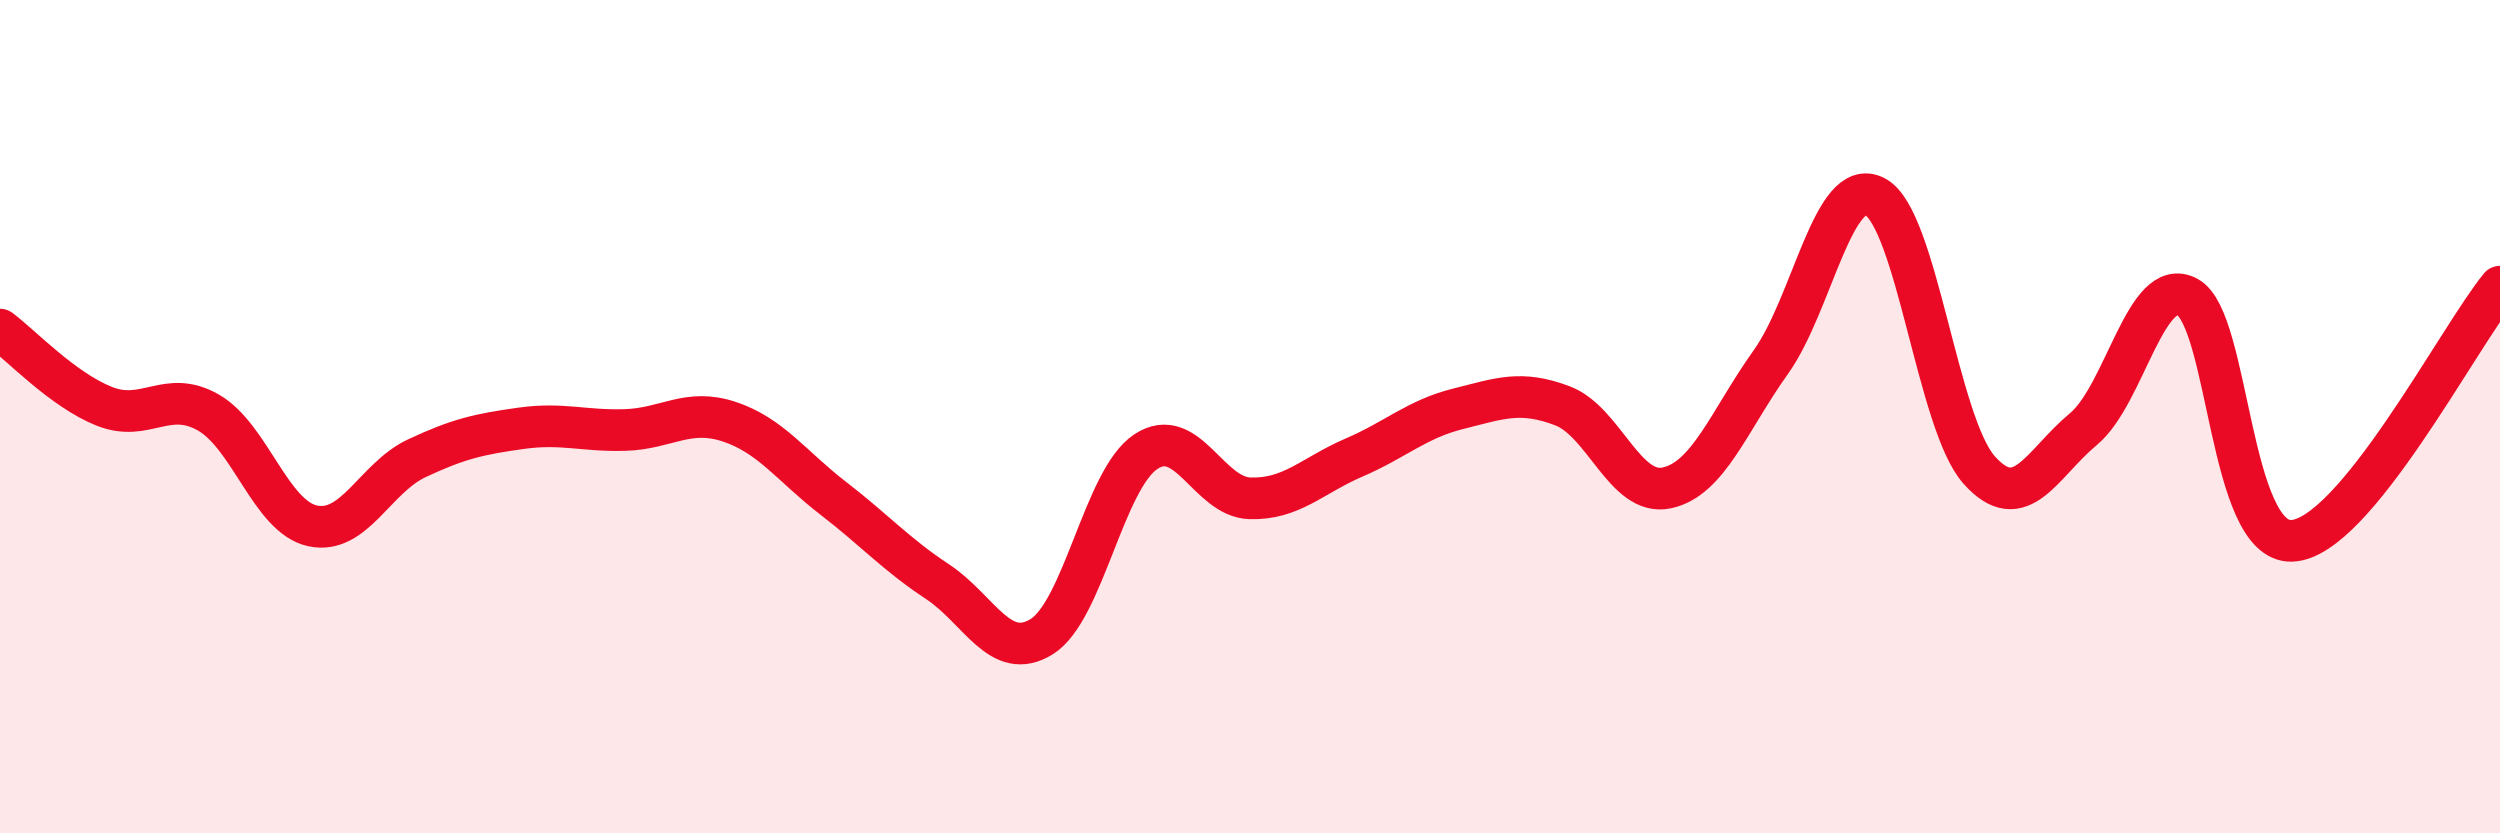
    <svg width="60" height="20" viewBox="0 0 60 20" xmlns="http://www.w3.org/2000/svg">
      <path
        d="M 0,7.91 C 0.5,8.28 1.5,9.35 2.5,9.75 C 3.5,10.15 4,9.33 5,9.9 C 6,10.47 6.5,12.4 7.5,12.62 C 8.5,12.84 9,11.47 10,11 C 11,10.53 11.5,10.42 12.5,10.28 C 13.5,10.14 14,10.35 15,10.32 C 16,10.29 16.5,9.79 17.5,10.12 C 18.5,10.45 19,11.19 20,11.96 C 21,12.73 21.5,13.3 22.5,13.96 C 23.5,14.62 24,15.9 25,15.28 C 26,14.66 26.5,11.5 27.5,10.84 C 28.5,10.18 29,11.93 30,11.96 C 31,11.99 31.5,11.41 32.5,10.98 C 33.5,10.55 34,10.06 35,9.81 C 36,9.56 36.5,9.36 37.5,9.74 C 38.5,10.12 39,11.92 40,11.71 C 41,11.5 41.5,10.09 42.5,8.69 C 43.5,7.29 44,4.2 45,4.72 C 46,5.24 46.5,10.16 47.5,11.28 C 48.5,12.4 49,11.13 50,10.3 C 51,9.47 51.5,6.59 52.5,7.13 C 53.5,7.67 53.5,13.03 55,12.98 C 56.5,12.93 59,8.1 60,6.88L60 20L0 20Z"
        fill="#EB0A25"
        opacity="0.1"
        stroke-linecap="round"
        stroke-linejoin="round"
      />
      <path
        d="M 0,7.91 C 0.5,8.28 1.5,9.35 2.5,9.75 C 3.5,10.15 4,9.33 5,9.9 C 6,10.47 6.5,12.4 7.5,12.62 C 8.5,12.84 9,11.47 10,11 C 11,10.53 11.5,10.42 12.5,10.28 C 13.5,10.14 14,10.35 15,10.32 C 16,10.29 16.5,9.79 17.5,10.12 C 18.5,10.45 19,11.19 20,11.96 C 21,12.73 21.5,13.3 22.5,13.96 C 23.5,14.62 24,15.9 25,15.28 C 26,14.66 26.5,11.5 27.5,10.84 C 28.5,10.18 29,11.93 30,11.96 C 31,11.99 31.5,11.41 32.5,10.98 C 33.5,10.55 34,10.06 35,9.81 C 36,9.56 36.5,9.36 37.5,9.74 C 38.5,10.12 39,11.92 40,11.71 C 41,11.5 41.5,10.09 42.5,8.69 C 43.5,7.29 44,4.2 45,4.72 C 46,5.24 46.5,10.16 47.5,11.28 C 48.5,12.4 49,11.13 50,10.3 C 51,9.47 51.5,6.59 52.5,7.13 C 53.5,7.67 53.5,13.03 55,12.98 C 56.5,12.93 59,8.1 60,6.88"
        stroke="#EB0A25"
        stroke-width="1"
        fill="none"
        stroke-linecap="round"
        stroke-linejoin="round"
      />
    </svg>
  